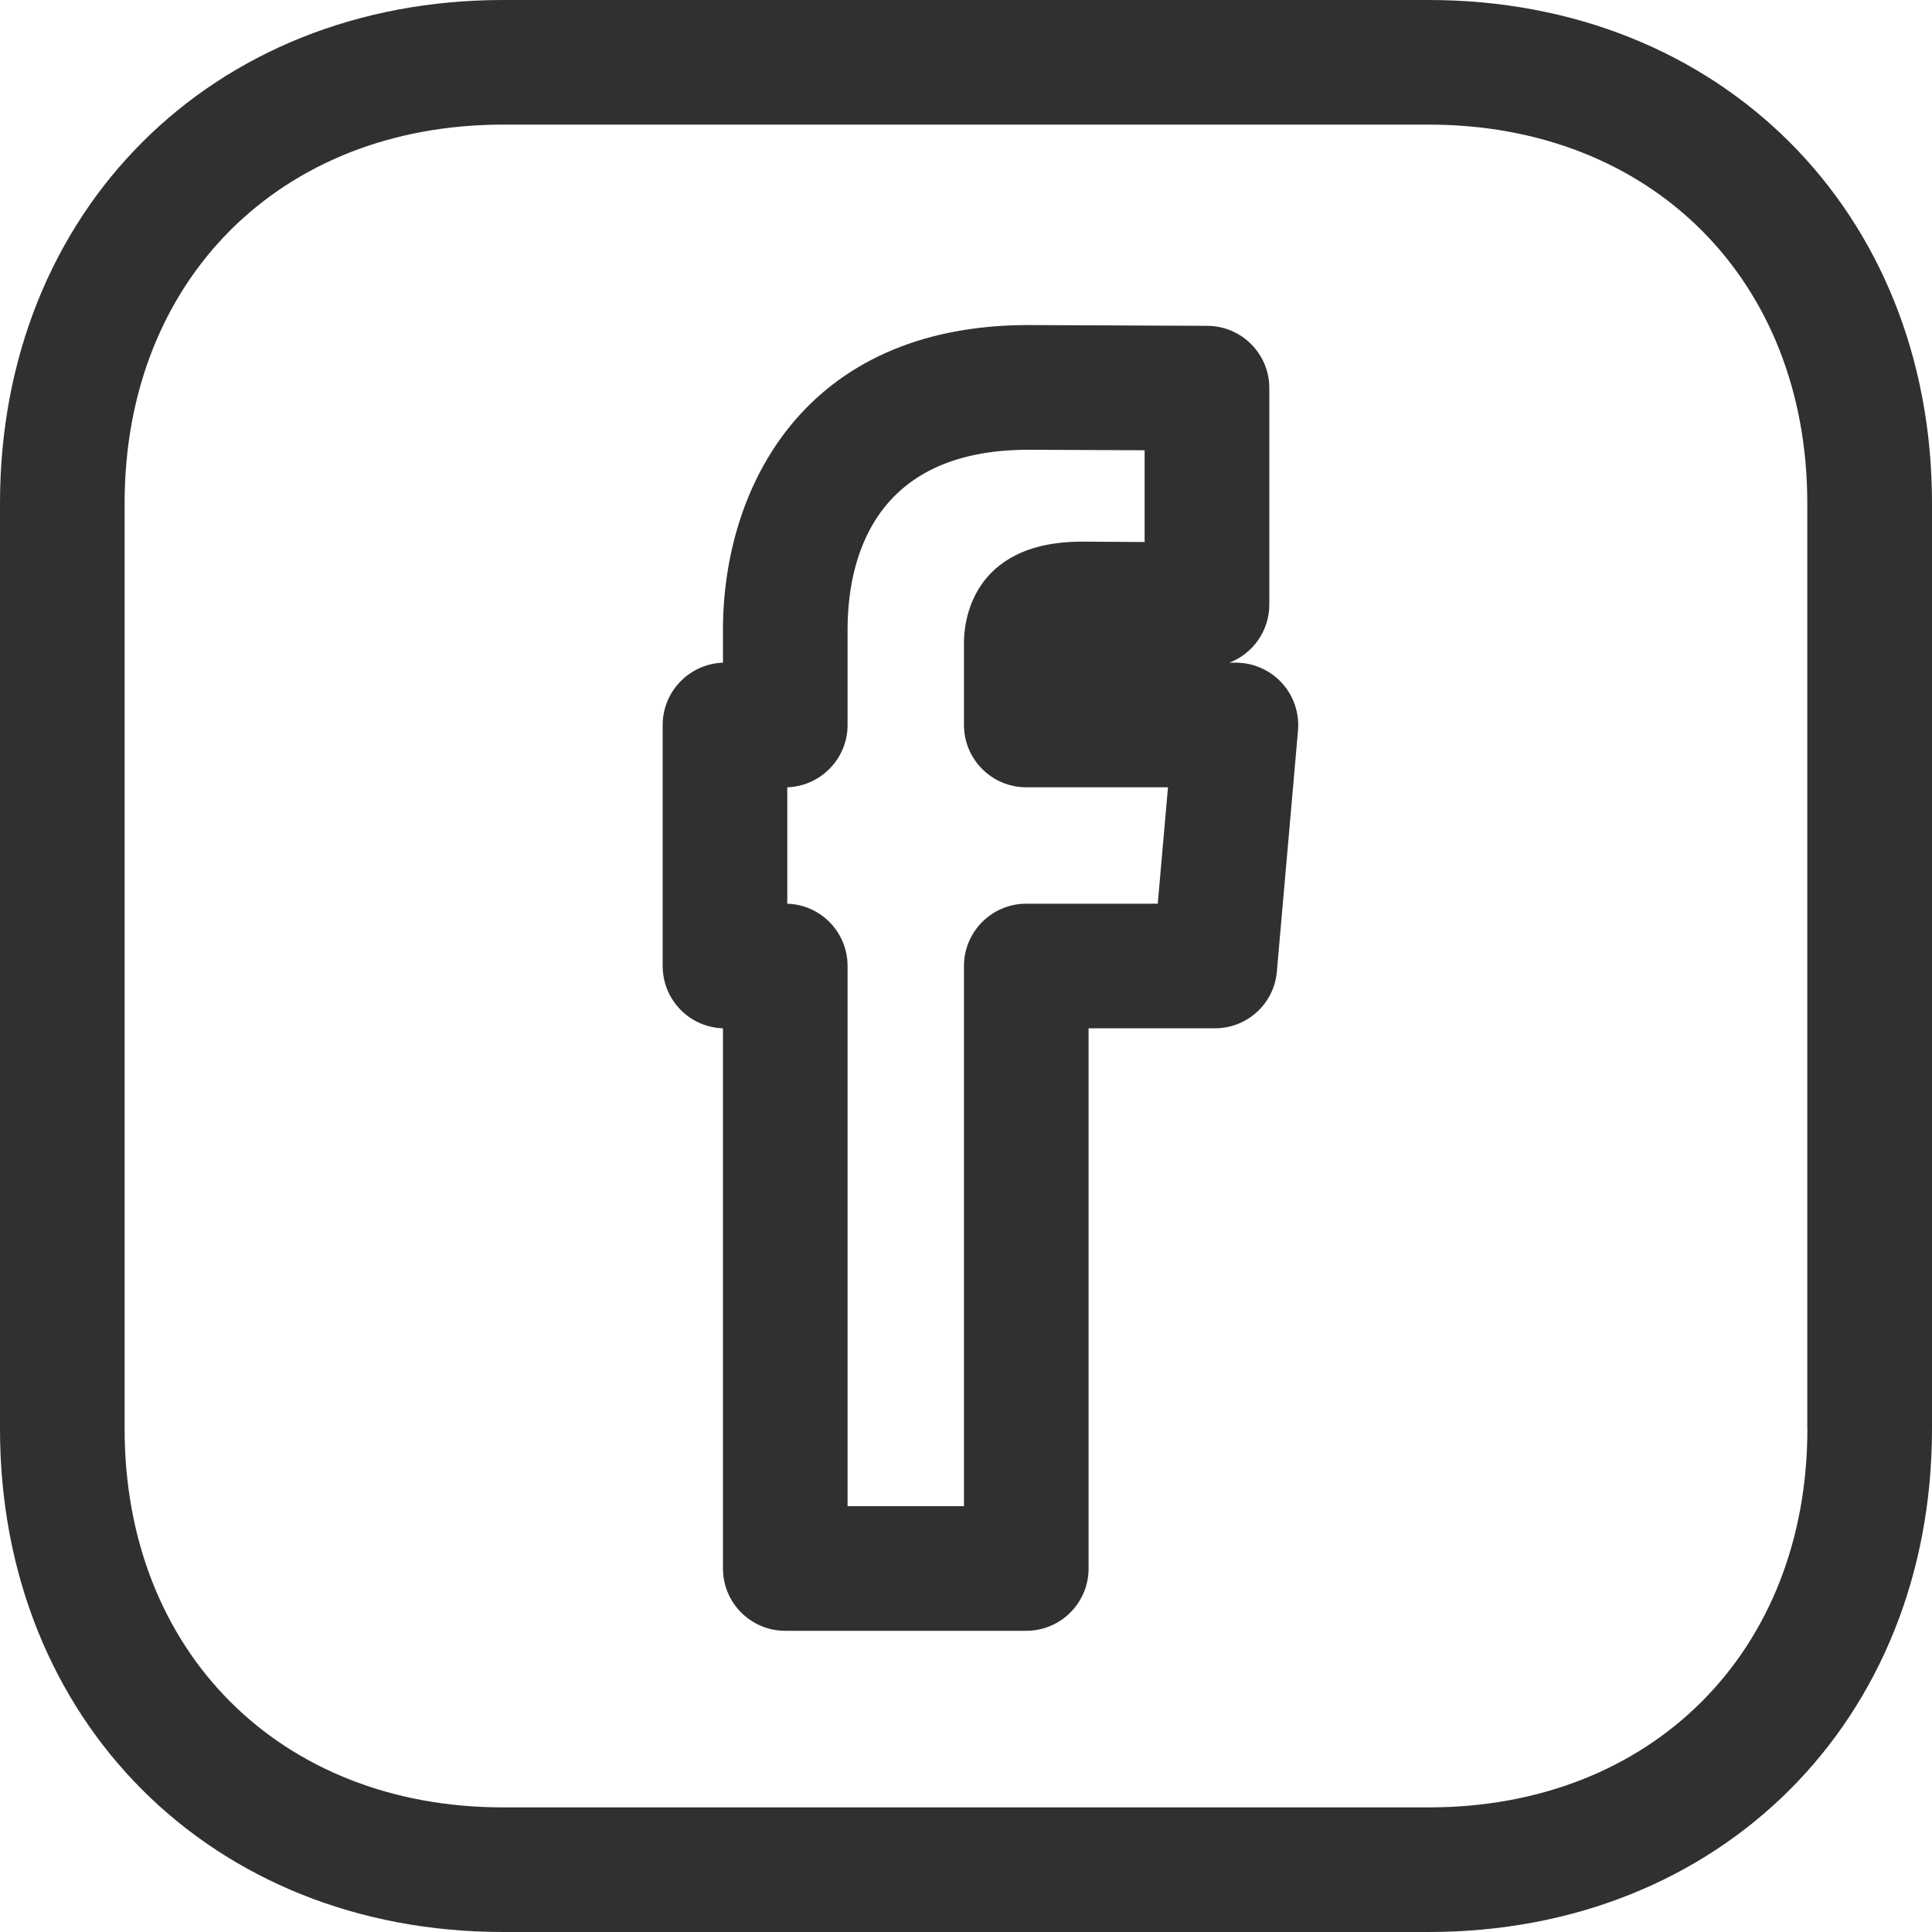 <?xml version="1.0" encoding="utf-8"?>
<!-- Generator: Adobe Illustrator 18.0.0, SVG Export Plug-In . SVG Version: 6.00 Build 0)  -->
<!DOCTYPE svg PUBLIC "-//W3C//DTD SVG 1.1//EN" "http://www.w3.org/Graphics/SVG/1.1/DTD/svg11.dtd">
<svg version="1.1" id="Layer_1" xmlns="http://www.w3.org/2000/svg" xmlns:xlink="http://www.w3.org/1999/xlink" x="0px" y="0px"
	 viewBox="0 0 2000 2000" enable-background="new 0 0 2000 2000" xml:space="preserve">
<g>
	<g>
		<g>
			<path fill="#303030" d="M1279.5,686h-6.8c24.1-9.3,41.3-32.8,41.3-60.2v-224c0-35.5-28.7-64.4-64.3-64.5l-184.9-0.8
				c-233.5,0-316.4,170-316.4,315.5V686c-34.6,1.2-62.4,29.6-62.4,64.5V1000c0,35,27.7,63.4,62.4,64.5v559.2
				c0,35.6,28.9,64.5,64.5,64.5h249.5c35.6,0,64.5-28.9,64.5-64.5v-559.2h130.7c33.5,0,61.4-25.5,64.2-58.8l21.9-249.5
				c1.5-18.1-4.5-35.9-16.7-49.2S1297.5,686,1279.5,686z M1198.5,935.5h-136.1c-35.6,0-64.5,28.9-64.5,64.5v559.2H877.4V1000
				c0-35-27.7-63.4-62.4-64.5V815c34.6-1.2,62.4-29.6,62.4-64.5v-98.4c0-69.7,24.4-186.5,187.1-186.5l120.4,0.5v95l-64.7-0.4
				c-116.5,0-122.3,86.5-122.3,103.9v85.9c0,35.6,28.9,64.5,64.5,64.5h146.7L1198.5,935.5z"/>
			<path fill="#303030" d="M1479,0H520.7C219,0,0,219.1,0,520.9v958.3C0,1780.9,219,2000,520.7,2000H1479
				c301.9,0,521-219.1,521-520.8V520.9C2000,219.1,1780.9,0,1479,0z M1871,1479.2c0,230.6-161.2,391.8-391.9,391.8H520.7
				c-230.6,0-391.7-161.1-391.7-391.8V520.9C129,290.2,290.1,129,520.7,129H1479c230.8,0,391.9,161.2,391.9,391.9V1479.2z"/>
		</g>
	</g>
</g>
</svg>
